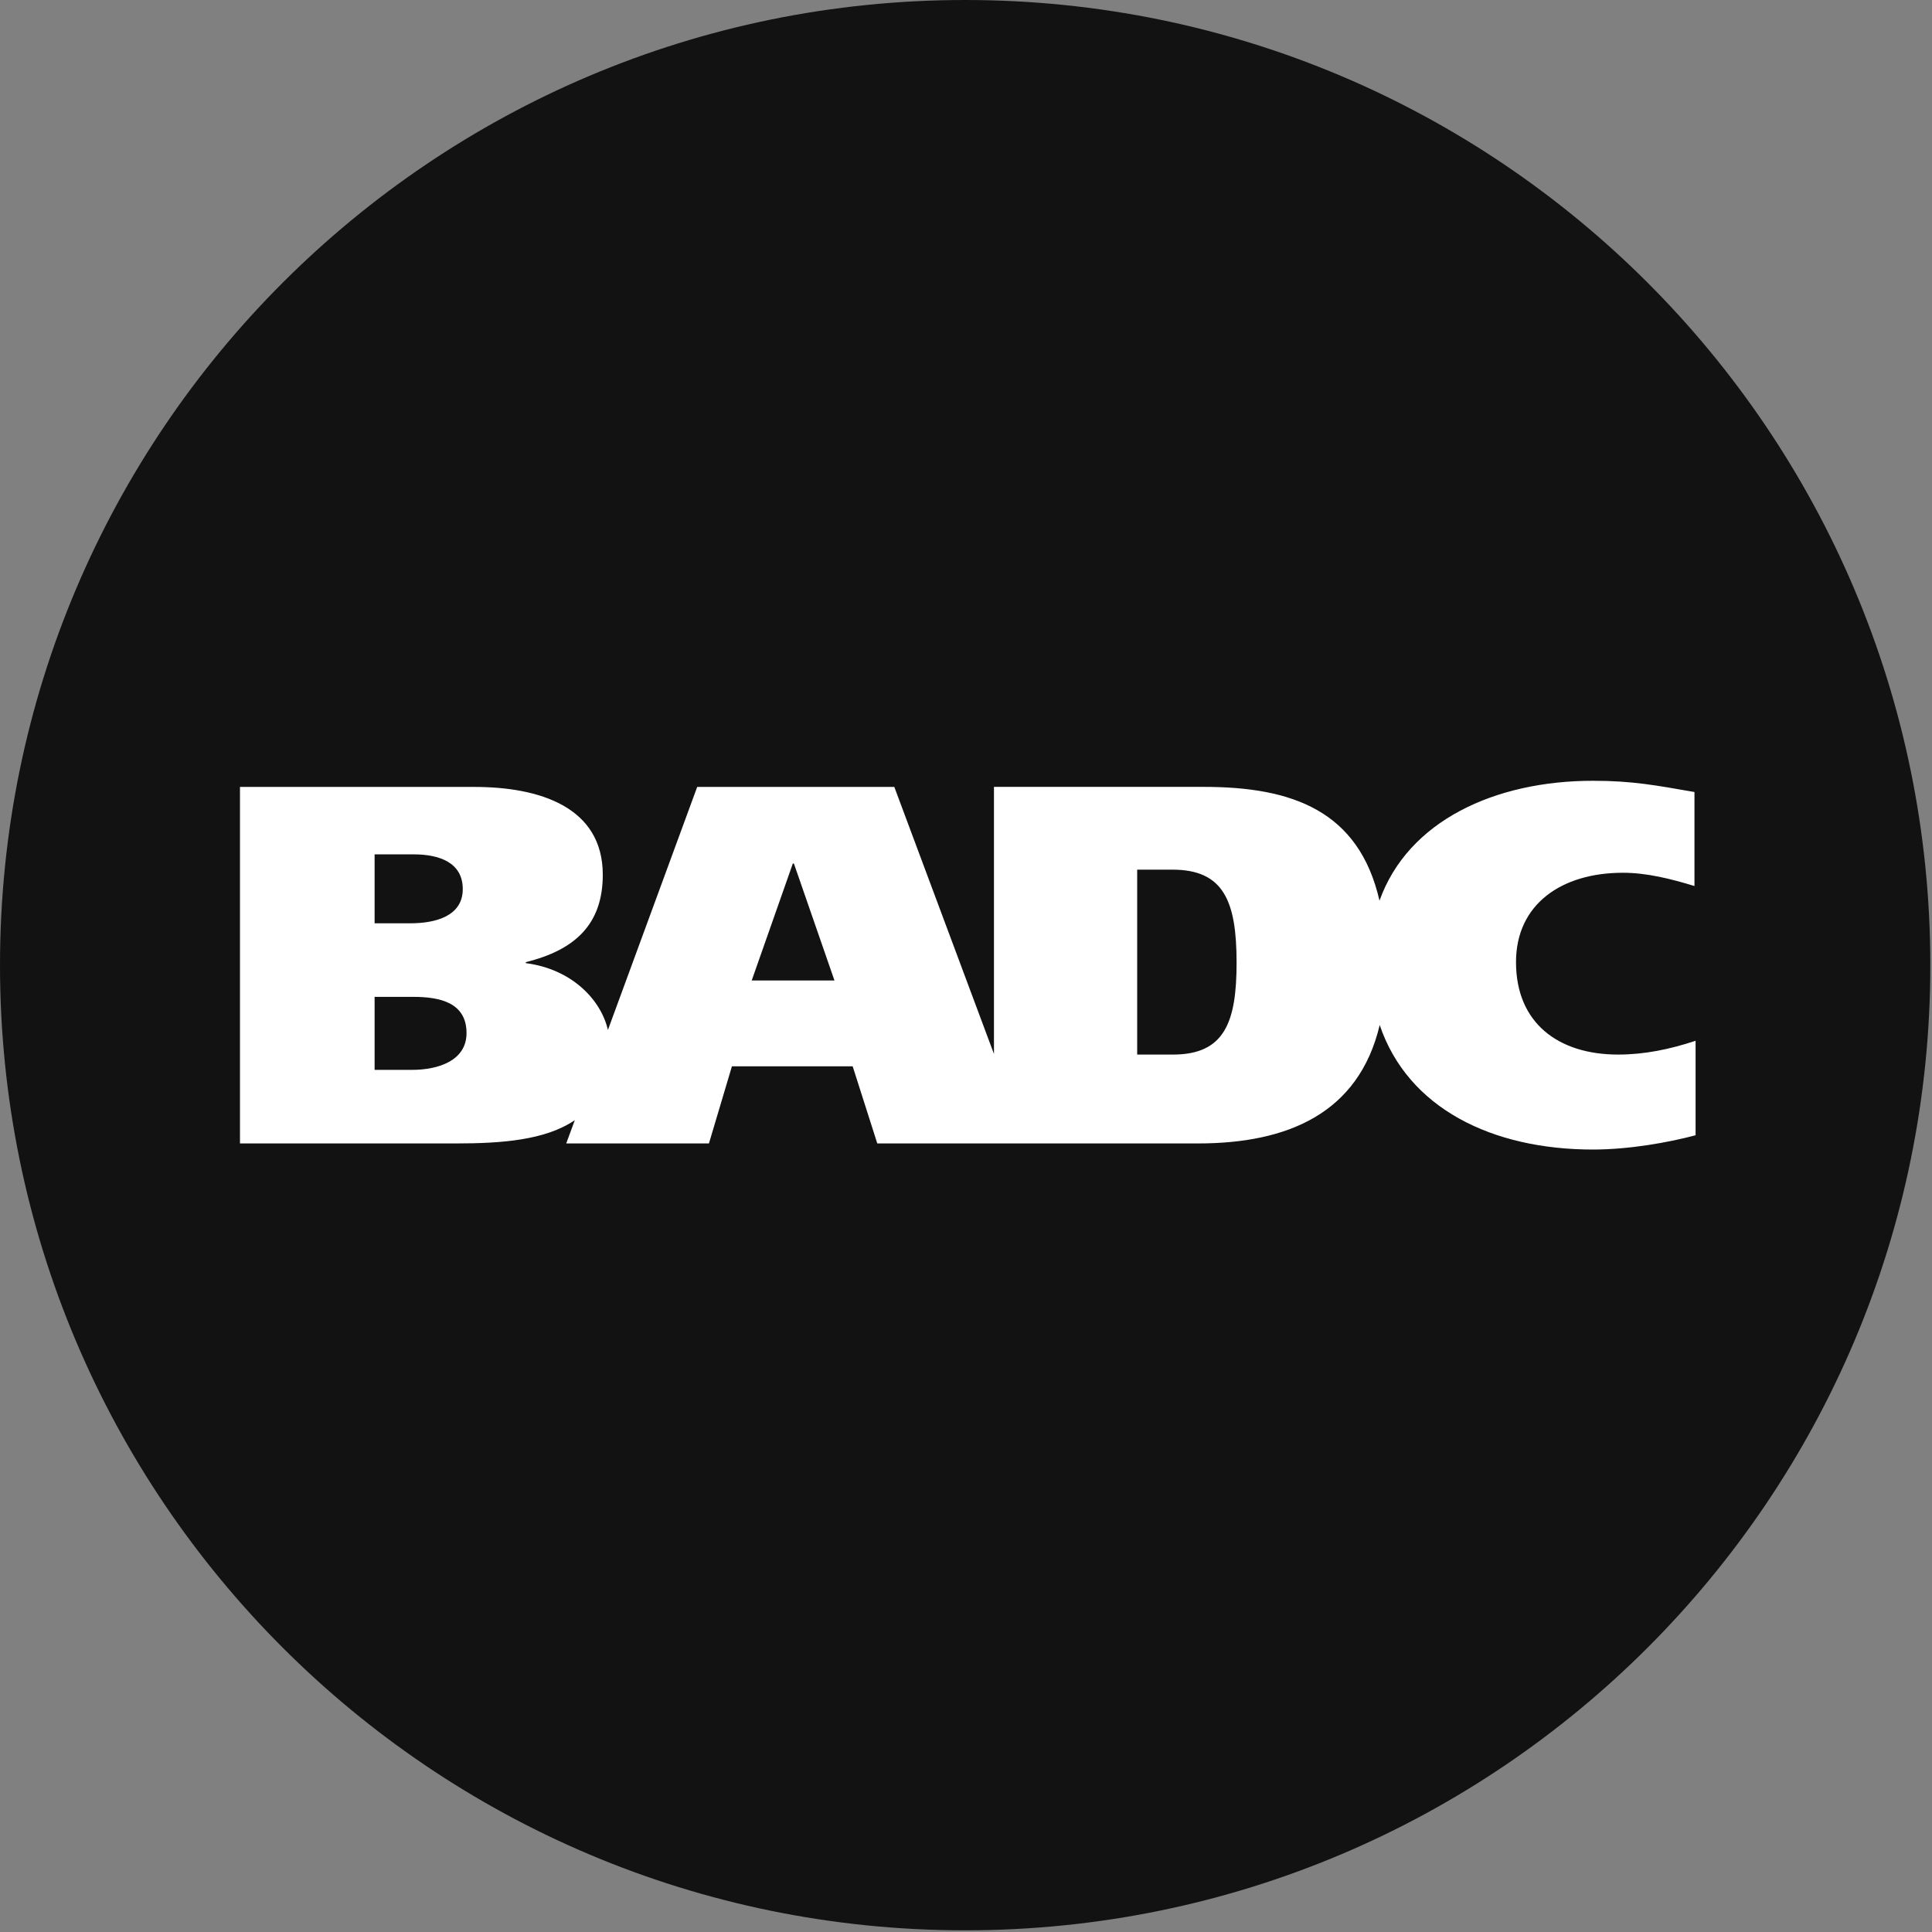 <svg xmlns="http://www.w3.org/2000/svg" width="38" height="38" viewBox="0 0 38 38">
  <rect x="0" y="0" width="38" height="38" fill="#808080" stroke="none"/>
  <g fill="none">
    <path fill="#121212" d="M37.967,18.983 C37.967,29.468 29.468,37.967 18.984,37.967 C8.499,37.968 0,29.468 0,18.983 C0,8.5 8.499,0 18.983,0 C29.468,0 37.967,8.5 37.967,18.983"/>
    <path fill="#FFFFFF" d="M23.071,20.742 L22.367,20.742 L22.367,17.105 L23.061,17.105 C24.07,17.105 24.322,17.728 24.322,18.934 C24.322,20.099 24.09,20.742 23.071,20.742 L23.071,20.742 Z M14.785,19.285 L15.594,16.984 L15.615,16.984 L16.413,19.285 L14.785,19.285 Z M8.104,21.043 L7.368,21.043 L7.368,19.607 L8.125,19.607 C8.65,19.607 9.176,19.718 9.176,20.32 C9.176,20.862 8.619,21.043 8.104,21.043 L8.104,21.043 Z M7.368,16.804 L8.135,16.804 C8.64,16.804 9.102,16.964 9.102,17.487 C9.102,18.019 8.566,18.16 8.072,18.16 L7.368,18.16 L7.368,16.804 Z M31.825,20.742 C30.659,20.742 29.818,20.129 29.818,18.924 C29.818,17.778 30.722,17.166 31.92,17.166 C32.392,17.166 32.865,17.286 33.328,17.427 L33.328,15.578 C32.571,15.447 32.109,15.357 31.331,15.357 C29.407,15.357 27.694,16.143 27.133,17.715 C26.729,15.948 25.419,15.477 23.681,15.477 L19.55,15.477 L19.55,20.73 L17.59,15.478 L13.713,15.478 L11.957,20.258 C11.815,19.645 11.226,19.056 10.342,18.944 L10.342,18.924 C11.32,18.683 11.856,18.171 11.856,17.205 C11.856,15.87 10.605,15.478 9.334,15.478 L4.72,15.478 L4.72,22.49 L8.976,22.49 C9.858,22.49 10.728,22.427 11.306,22.032 L11.137,22.49 L13.944,22.49 L14.396,20.973 L16.771,20.973 L17.255,22.49 L19.551,22.49 L20.207,22.49 L23.565,22.49 C25.322,22.49 26.724,21.902 27.137,20.161 C27.692,21.802 29.352,22.61 31.331,22.61 C32.046,22.61 32.823,22.47 33.35,22.329 L33.35,20.471 C32.834,20.641 32.34,20.742 31.825,20.742 L31.825,20.742 Z"/>
  </g>
</svg>
